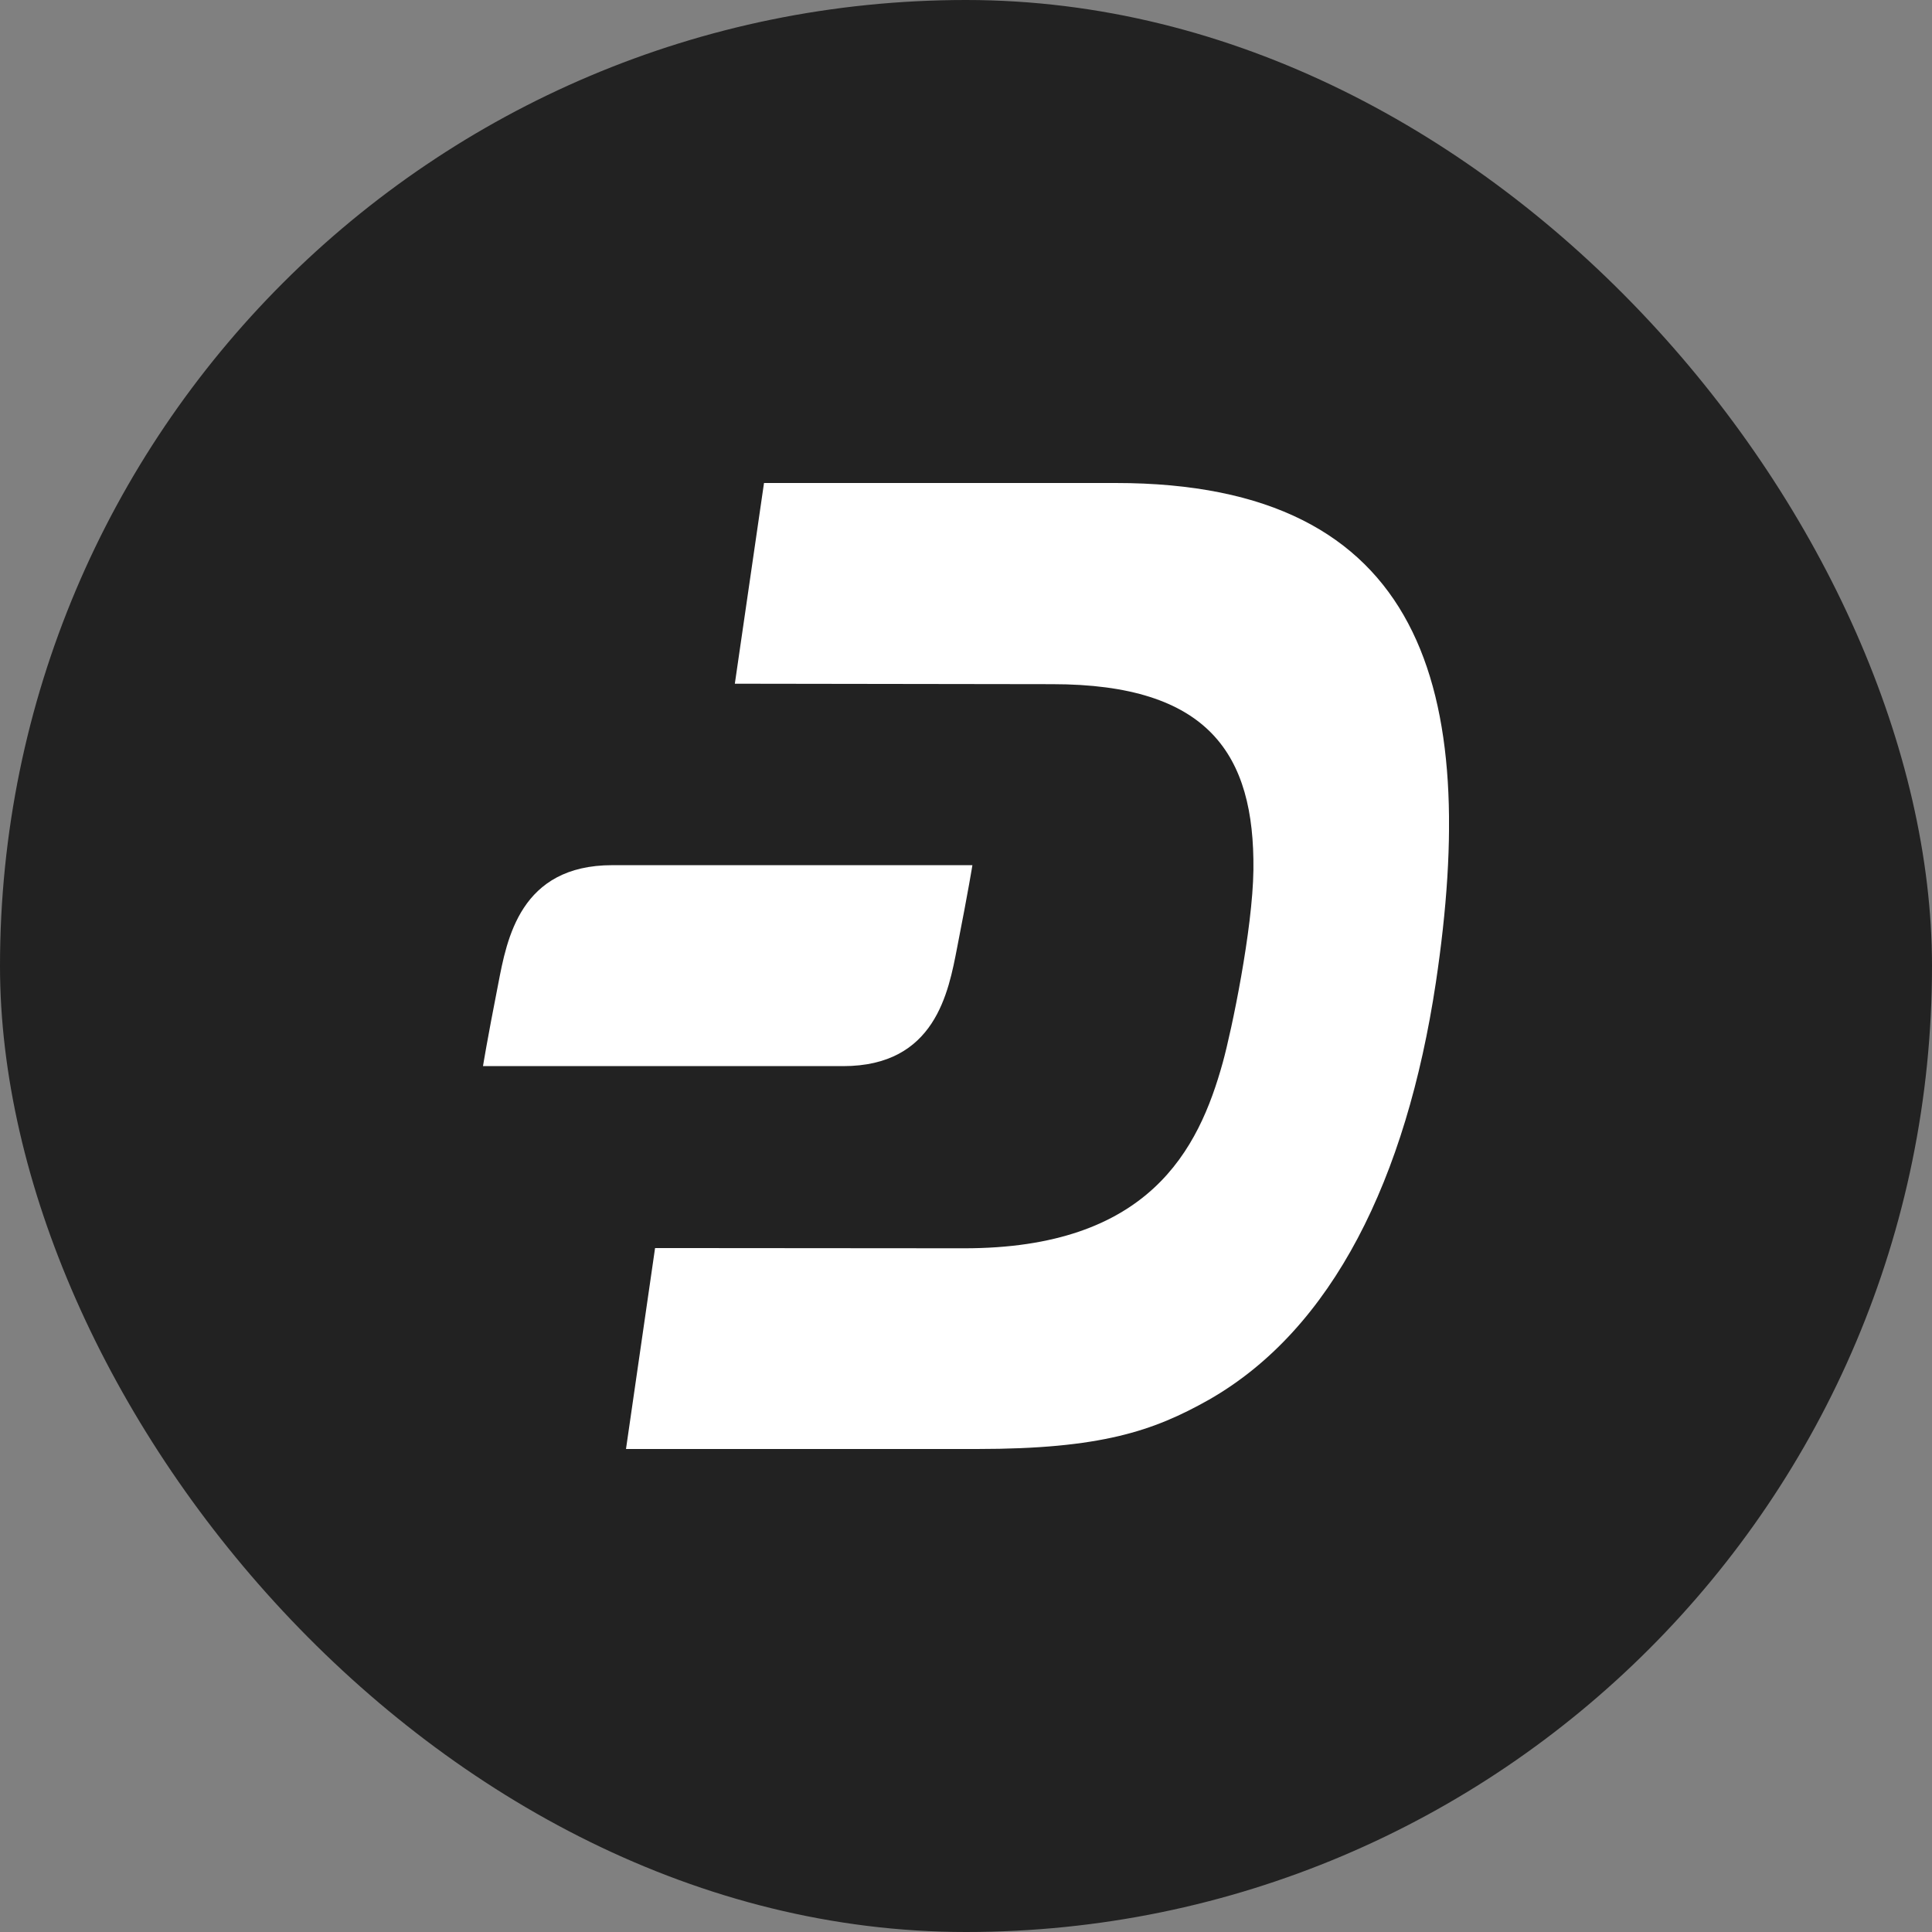 <svg width="80" height="80" viewBox="0 0 80 80" fill="none" xmlns="http://www.w3.org/2000/svg">
<rect x="0" y="0" width="80" height="80" fill="#808080" stroke="none"/>
<rect width="80" height="80" rx="40" fill="#222222"/>
<g clip-path="url(#clip0_56_27)">
<path d="M46.198 20H31.636L30.428 28.311L43.572 28.33C50.047 28.33 51.956 31.228 51.901 36.027C51.87 38.484 51.005 42.649 50.631 44.002C49.634 47.601 47.585 51.699 39.903 51.689L27.125 51.679L25.921 60H40.452C45.578 60 47.752 59.261 50.066 57.956C55.185 55.029 58.231 48.81 59.455 40.691C61.266 28.599 59.007 20 46.198 20Z" fill="white"/>
<path d="M25.353 35.825C21.535 35.825 20.989 38.887 20.631 40.739C20.156 43.157 20 44.146 20 44.146H34.912C38.73 44.146 39.275 41.084 39.634 39.232C40.109 36.814 40.265 35.825 40.265 35.825H25.353Z" fill="white"/>
</g>
<defs>
<clipPath id="clip0_56_27">
<rect width="40" height="40" fill="white" transform="translate(20 20)"/>
</clipPath>
</defs>
</svg>
